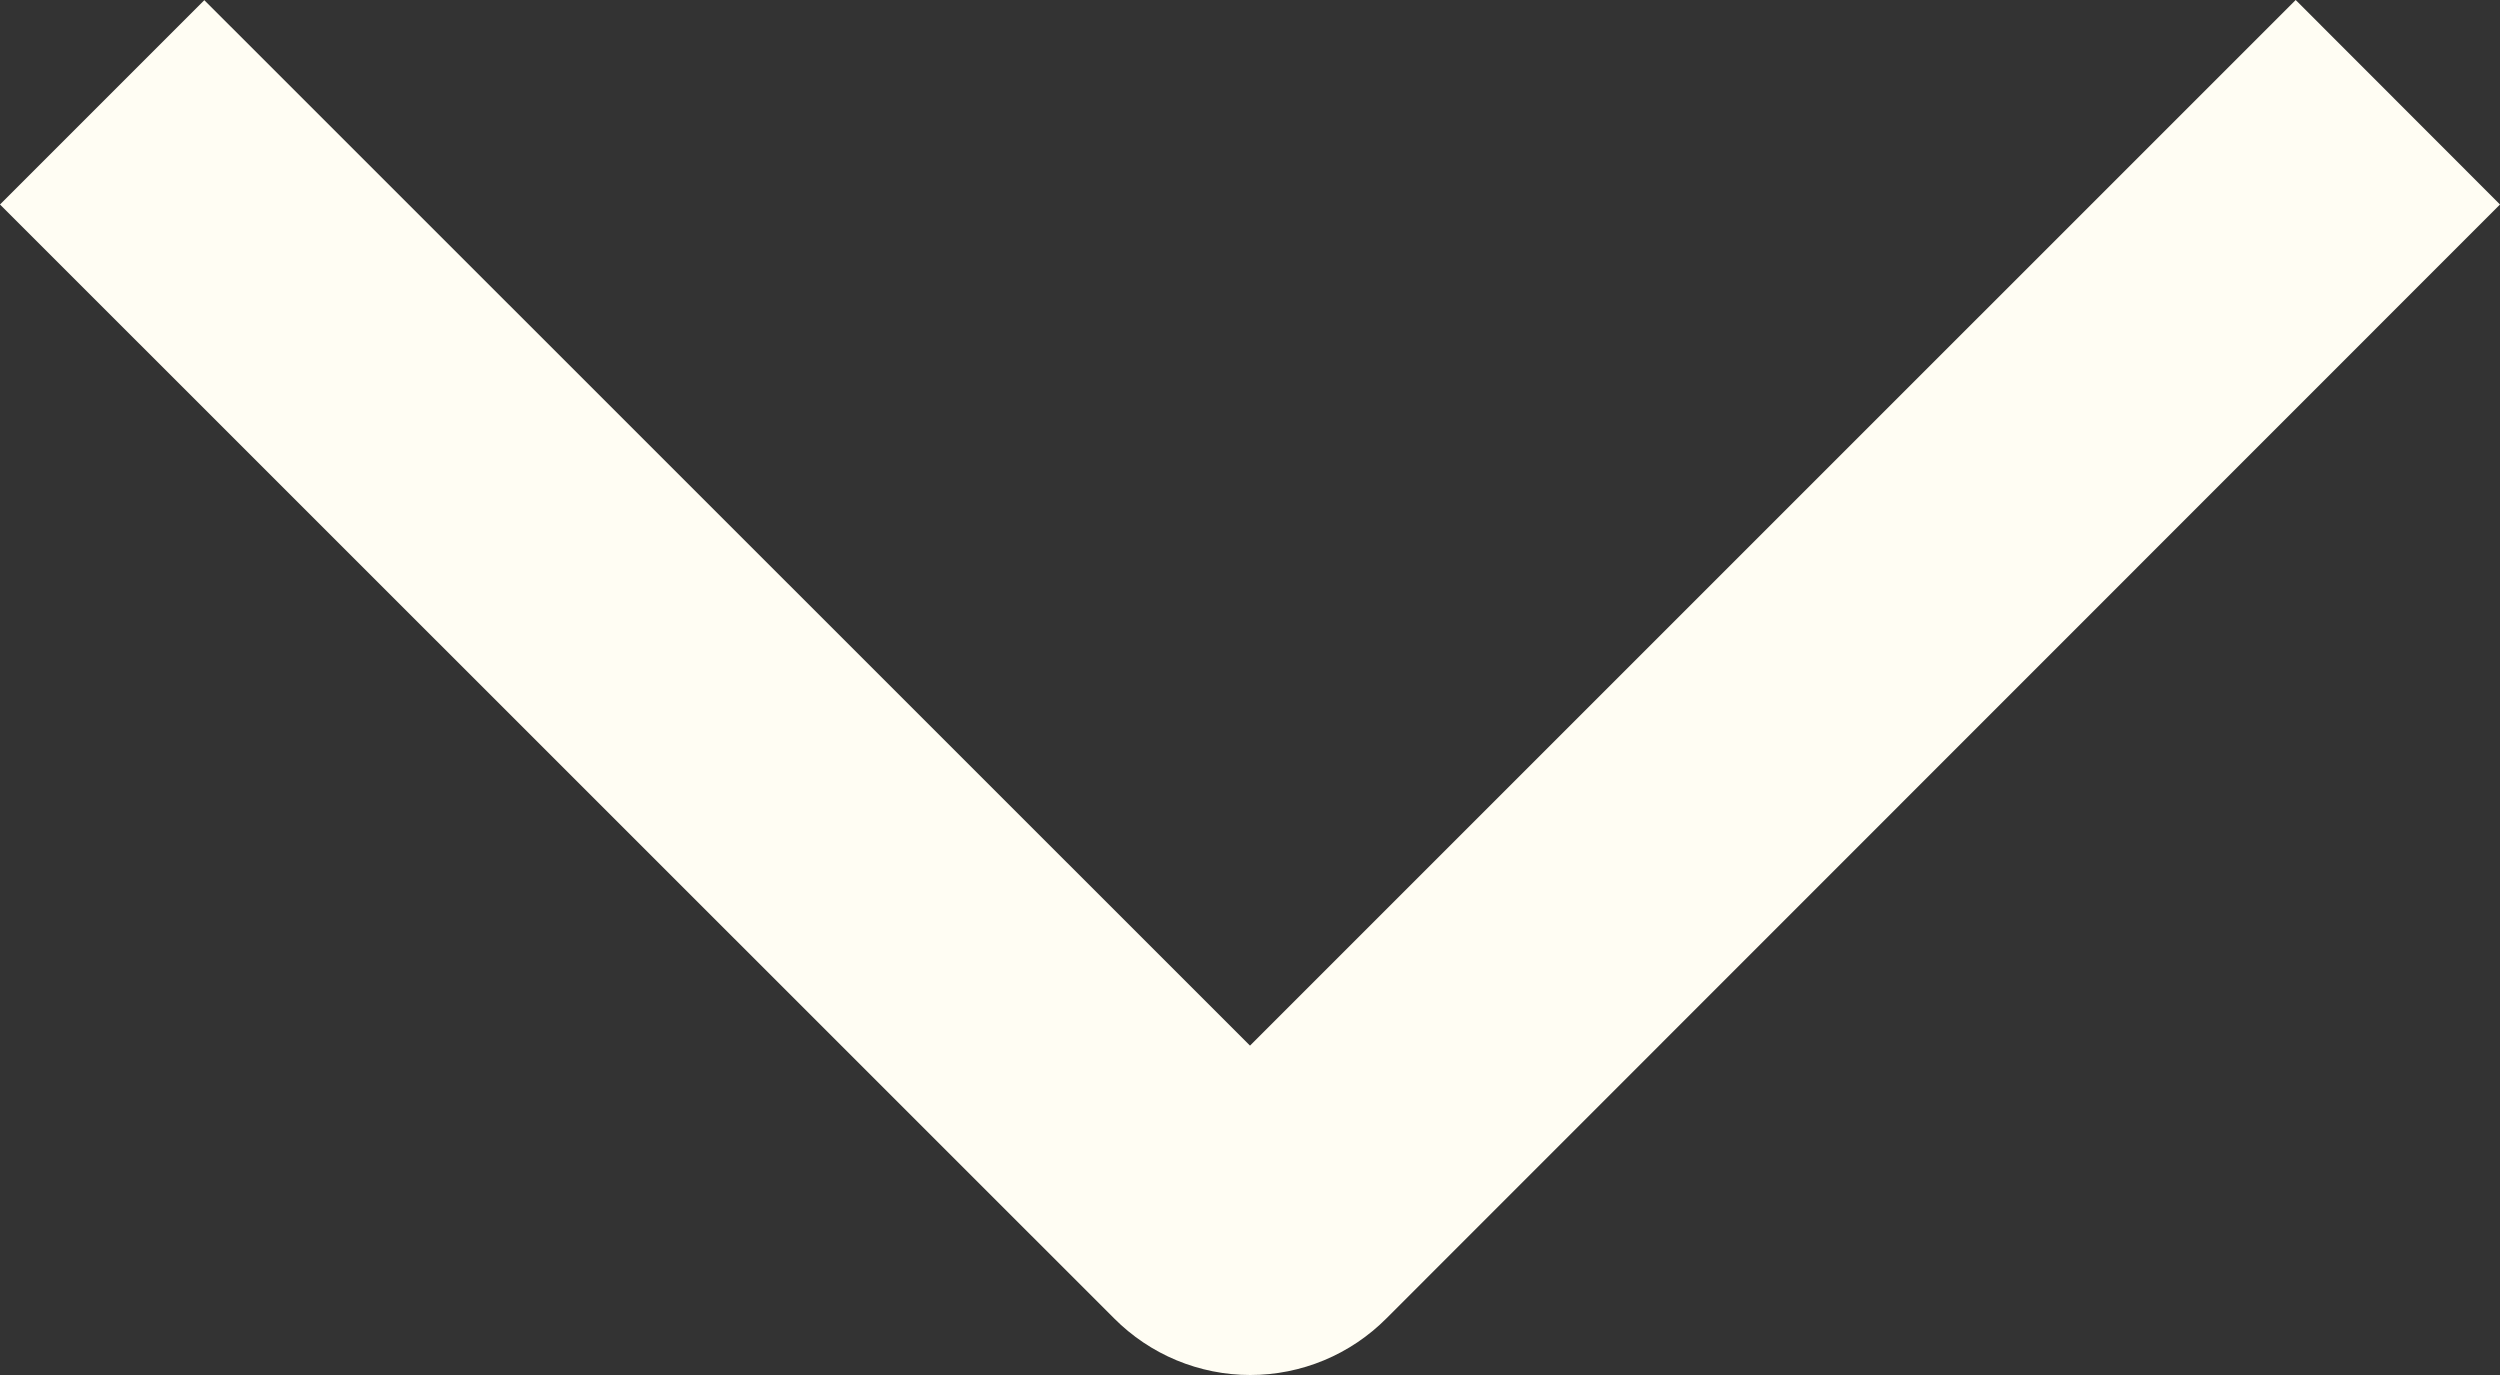 <?xml version="1.0" encoding="UTF-8"?> <svg xmlns="http://www.w3.org/2000/svg" viewBox="0 0 80 44" fill="none"><rect x="0" y="0" width="80" height="44" fill="#333333" stroke="none"/><path d="M73.462 0L80 6.544L44.367 42.187C43.796 42.761 43.117 43.218 42.369 43.529C41.621 43.84 40.819 44 40.009 44C39.199 44 38.397 43.84 37.649 43.529C36.901 43.218 36.222 42.761 35.651 42.187L0 6.544L6.538 0.006L40 33.46L73.462 0Z" fill="#FFFDF3"></path></svg> 